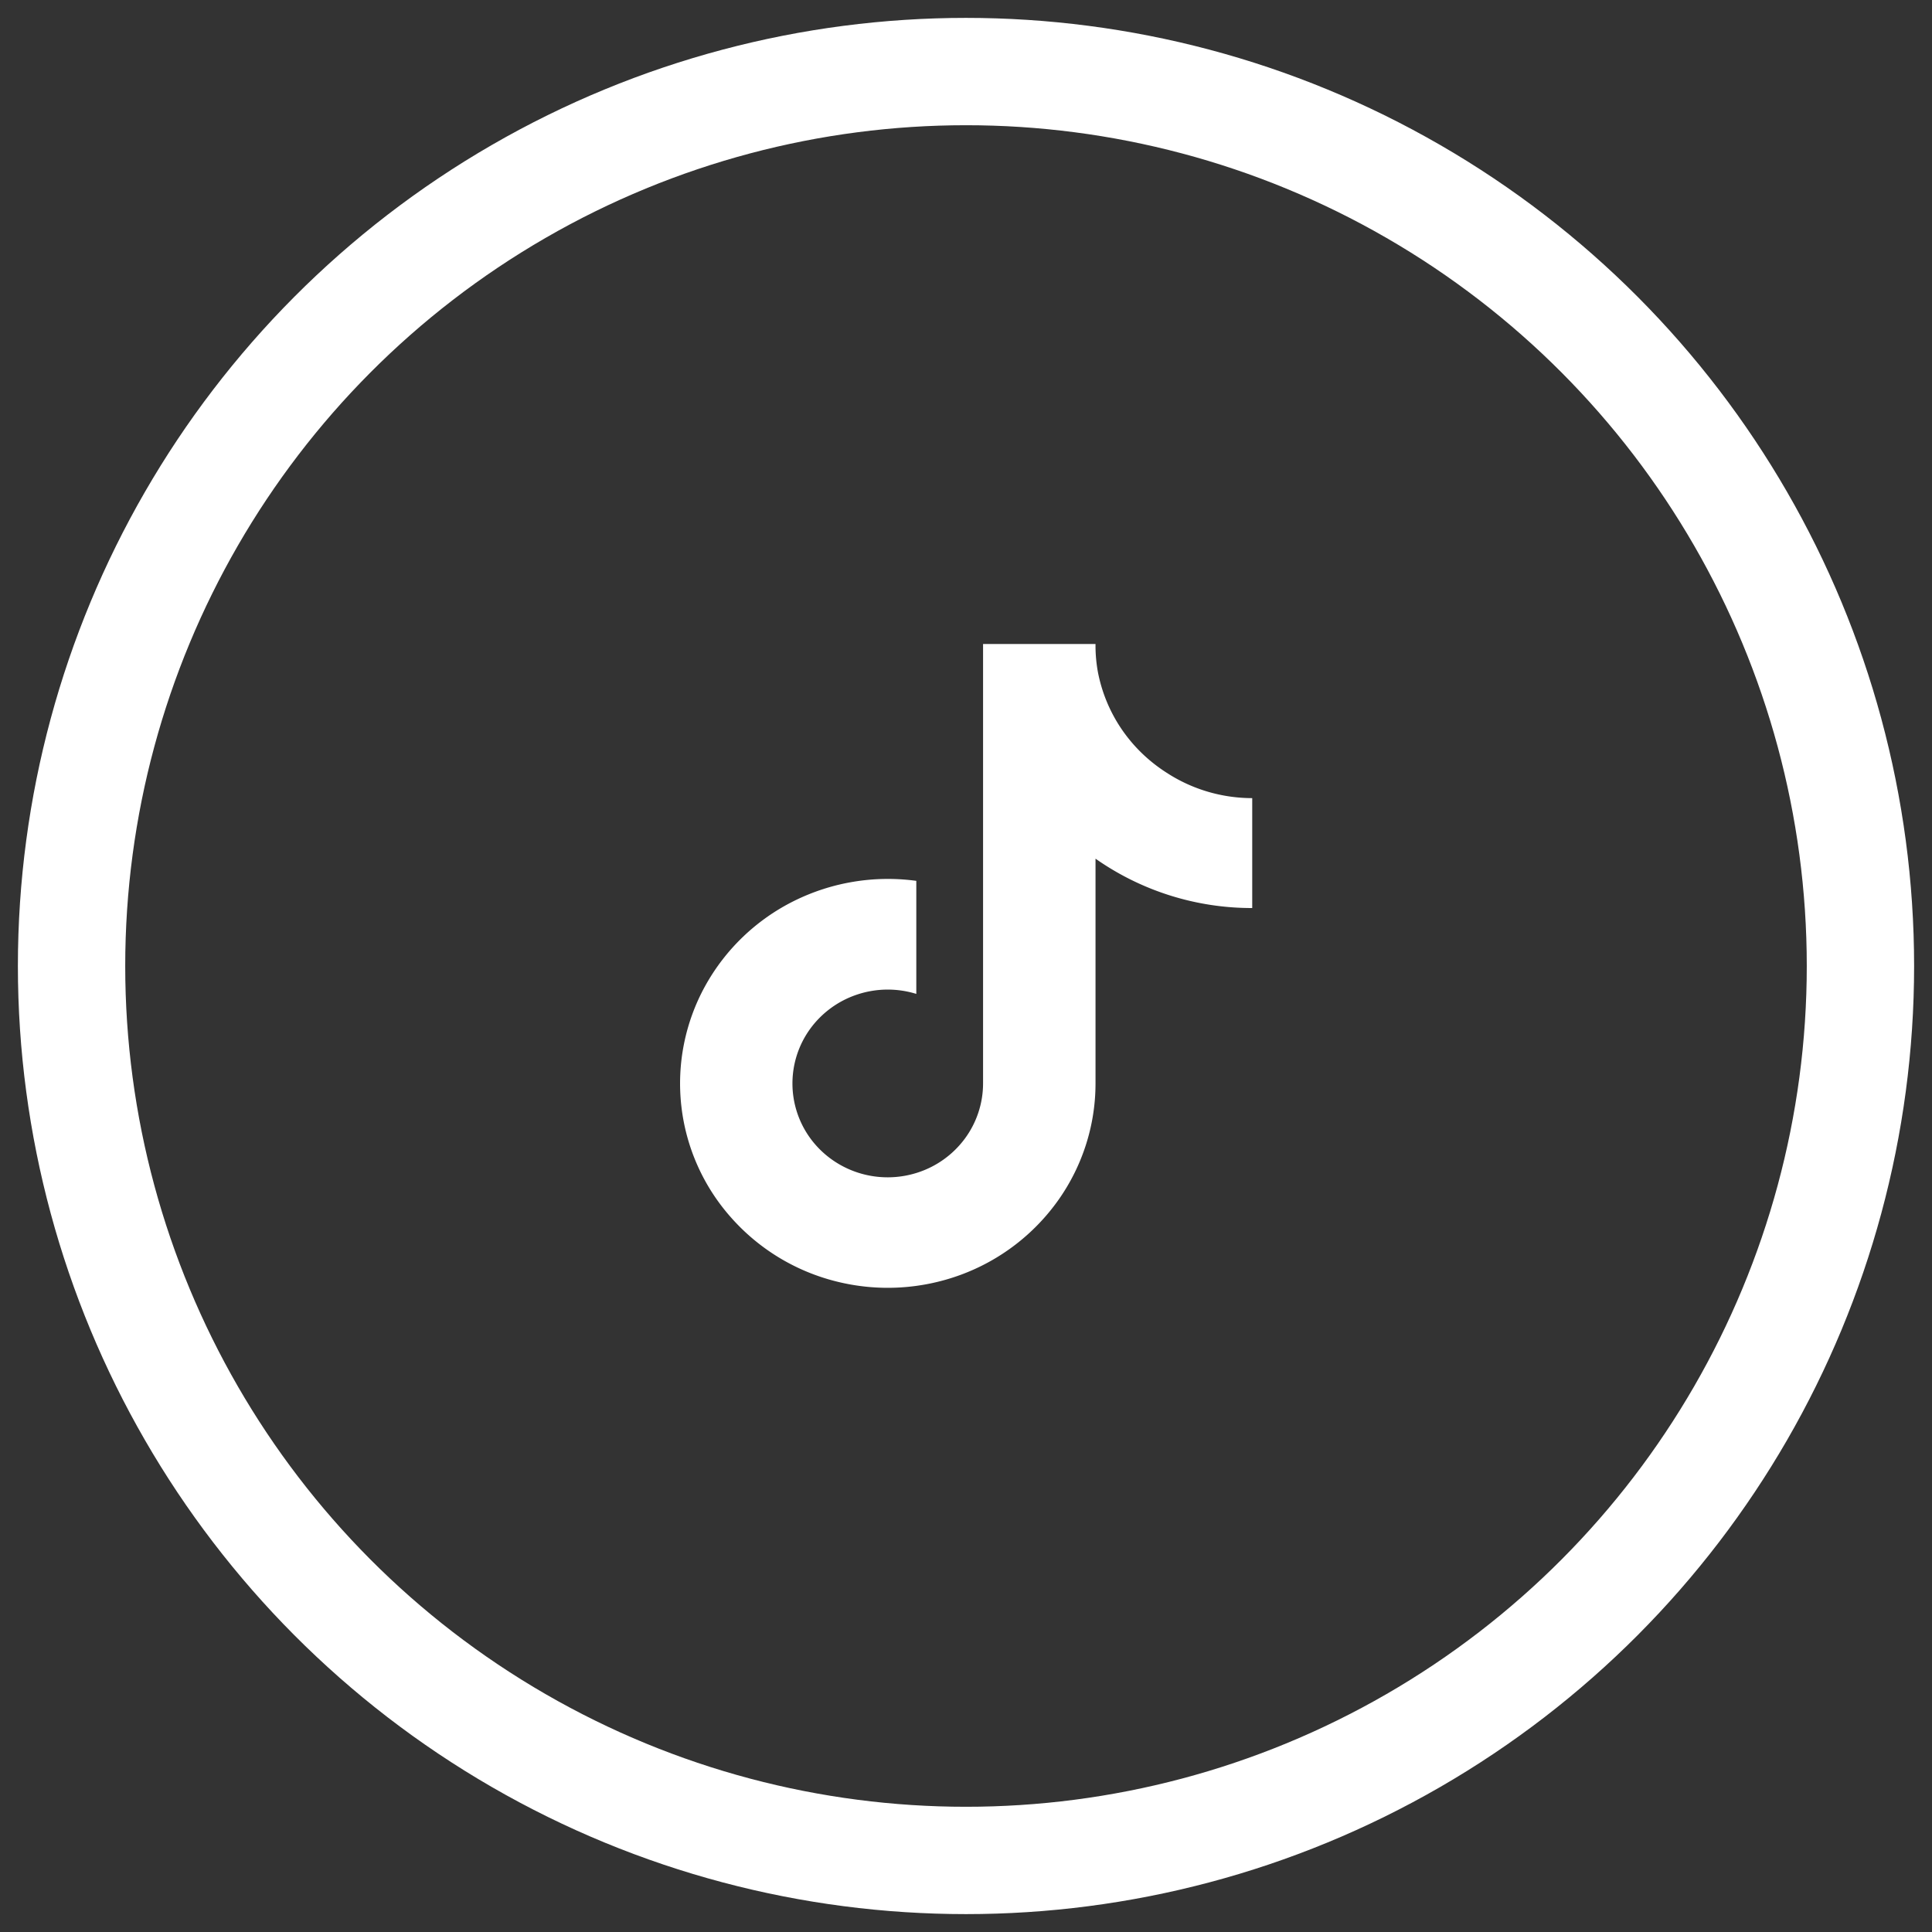 <svg width="54" height="54" viewBox="0 0 54 54" fill="none" xmlns="http://www.w3.org/2000/svg"><rect x="0" y="0" width="54" height="54" fill="#333333" stroke="none"/><circle cx="27" cy="27" r="25" stroke="#fff" stroke-width="3"/><g clip-path="url(#a)"><path d="M35.003 25.38A7.6 7.6 0 0 1 30.62 24v6.283c0 1.164-.362 2.3-1.036 3.255a5.8 5.8 0 0 1-2.736 2.095 5.9 5.9 0 0 1-3.46.187 5.8 5.8 0 0 1-2.952-1.787 5.64 5.64 0 0 1-.727-6.473 5.77 5.77 0 0 1 2.484-2.378 5.9 5.9 0 0 1 3.418-.562v3.16a2.7 2.7 0 0 0-1.644.015 2.66 2.66 0 0 0-1.322.961 2.6 2.6 0 0 0 .018 3.079c.332.446.8.777 1.334.946.535.169 1.11.167 1.644-.005a2.66 2.66 0 0 0 1.329-.954 2.6 2.6 0 0 0 .507-1.54V18h3.143q-.004.392.066.78c.11.574.336 1.12.667 1.605s.76.898 1.258 1.215c.71.462 1.542.708 2.393.708z" fill="#fff"/></g><defs><clipPath id="a"><path fill="#fff" d="M19 18h16v18H19z"/></clipPath></defs></svg>